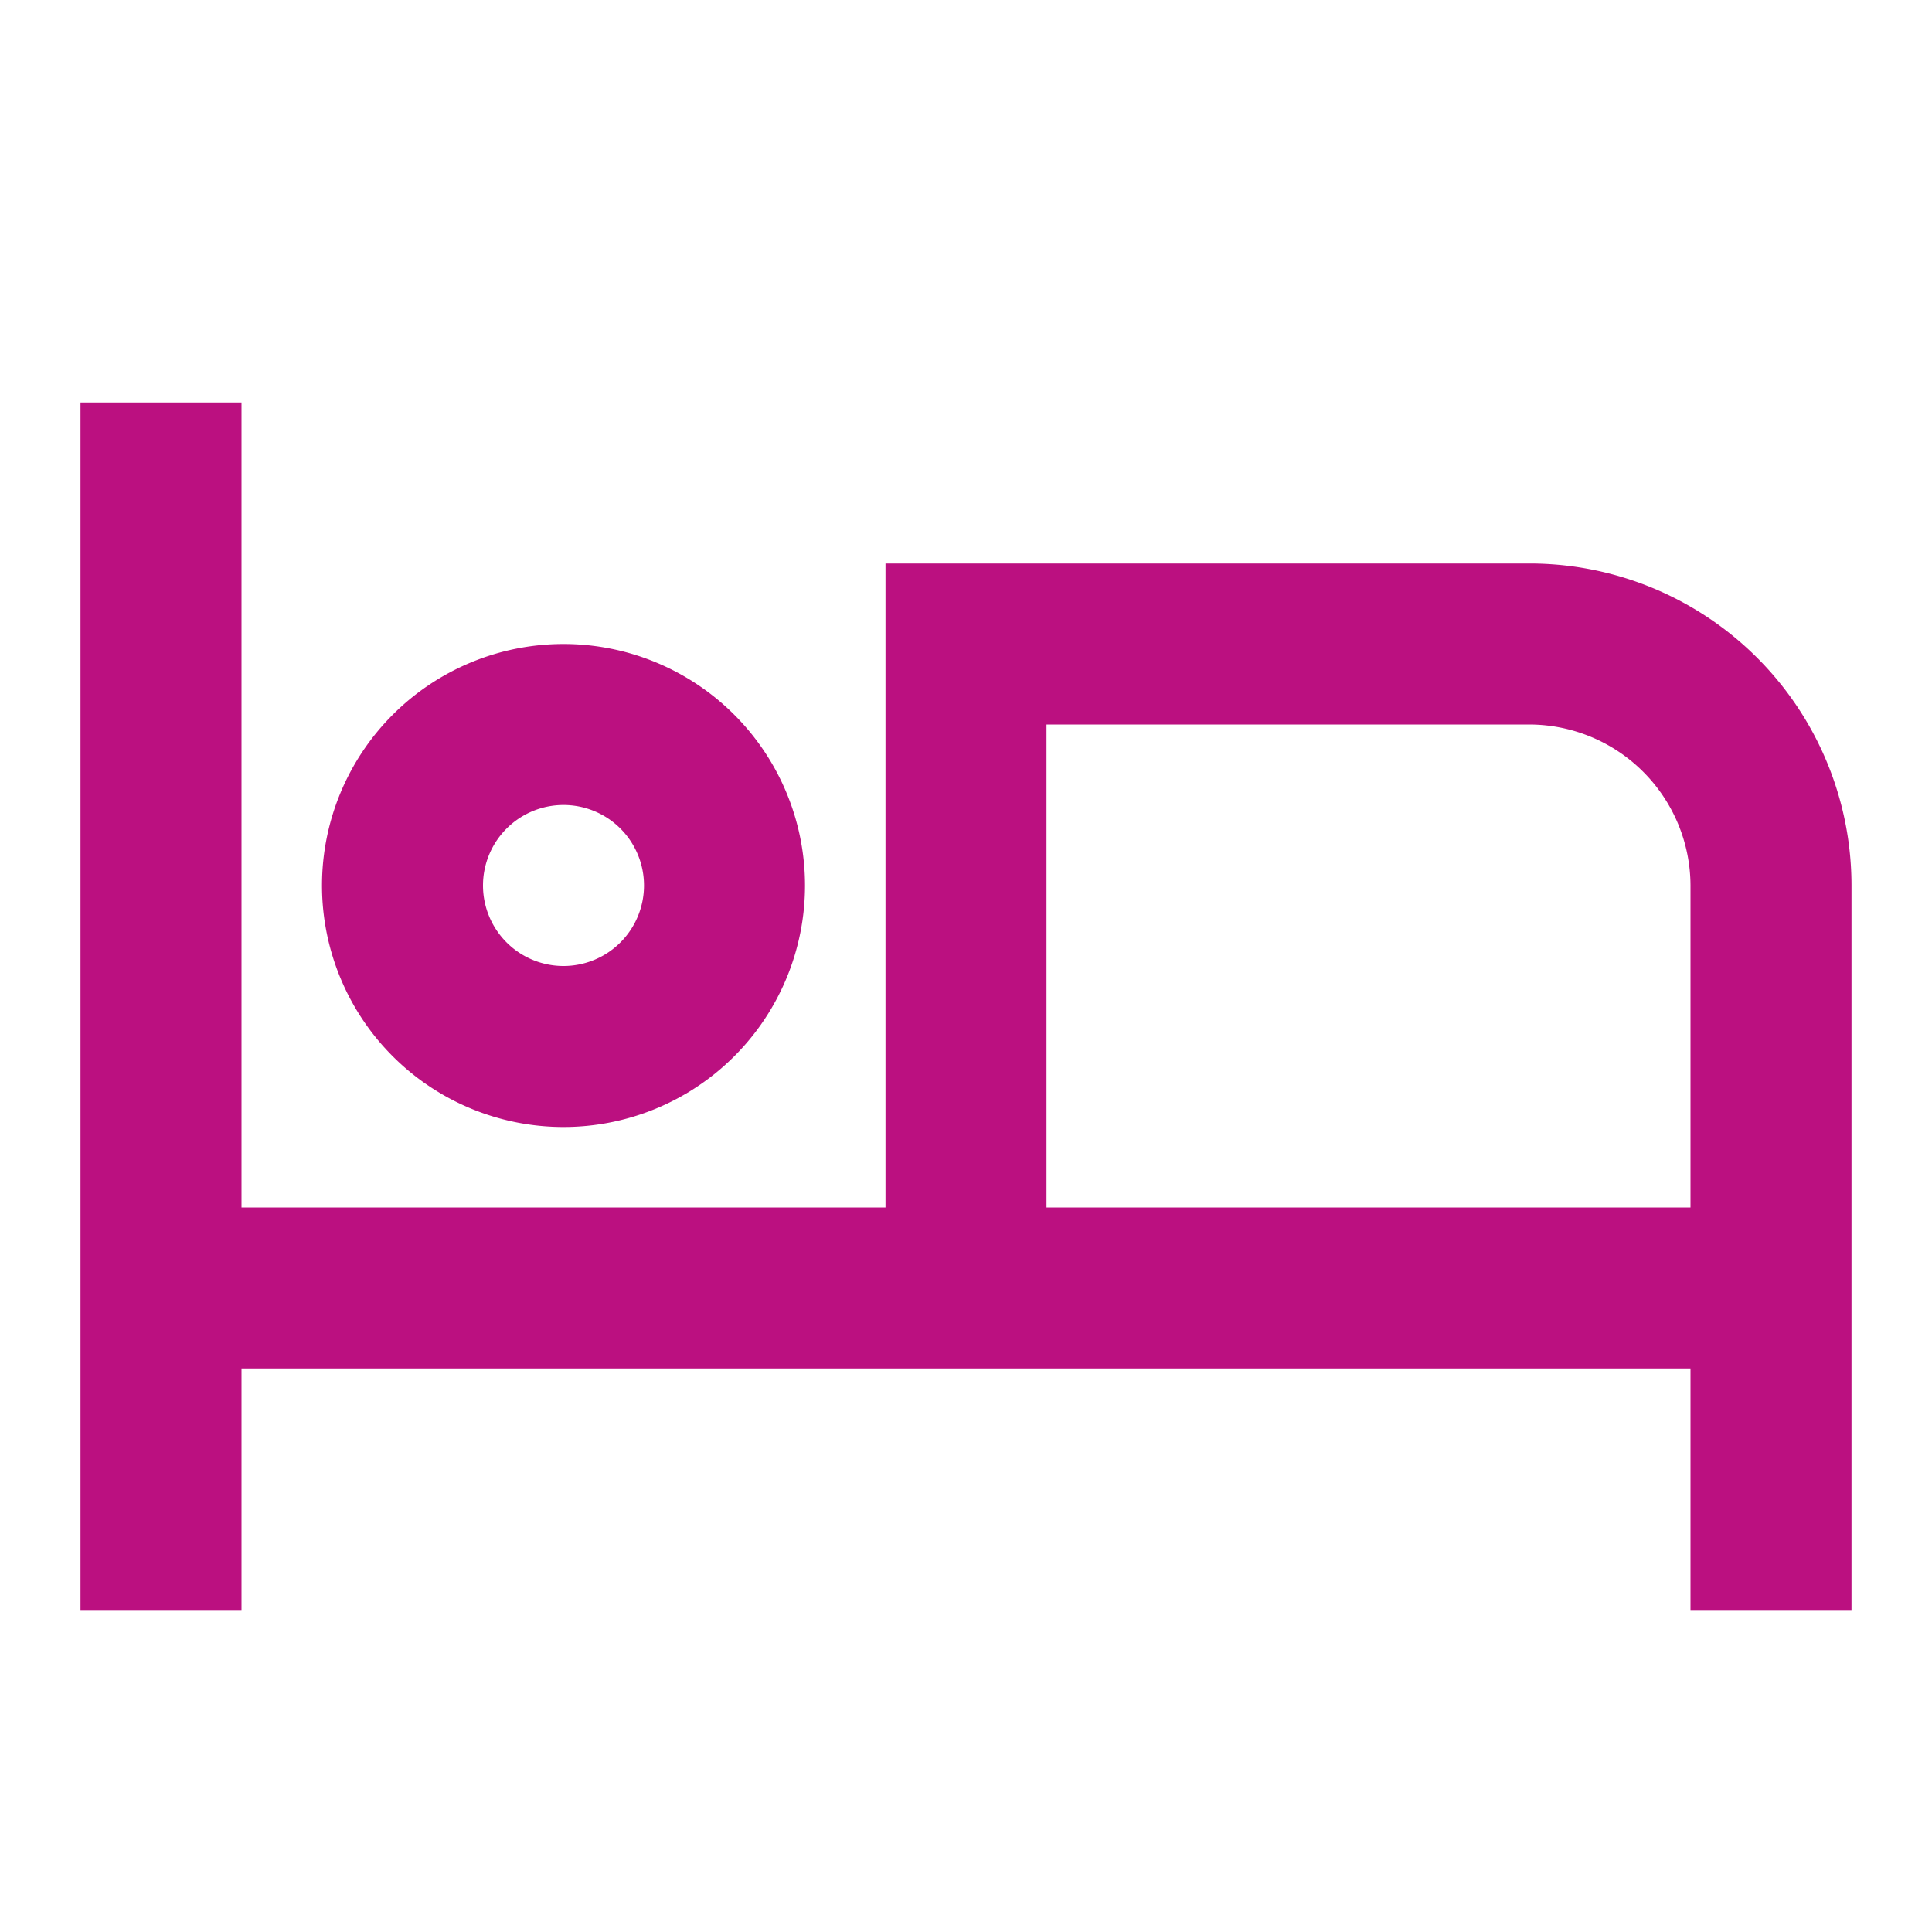 <svg xmlns="http://www.w3.org/2000/svg" width="24" height="24" viewBox="0 0 24 24"><defs><style>.a{fill:none;}.b{fill:#bb1080;}</style></defs><path class="a" d="M0,0H24V24H0Z"/><path class="b" d="M7,14a3,3,0,1,0-3-3A3,3,0,0,0,7,14Zm0-4a1,1,0,1,1-1,1A1,1,0,0,1,7,10ZM19,7H11v8H3V5H1V20H3V17H21v3h2V11A4,4,0,0,0,19,7Zm2,8H13V9h6a2.006,2.006,0,0,1,2,2Z"/></svg>